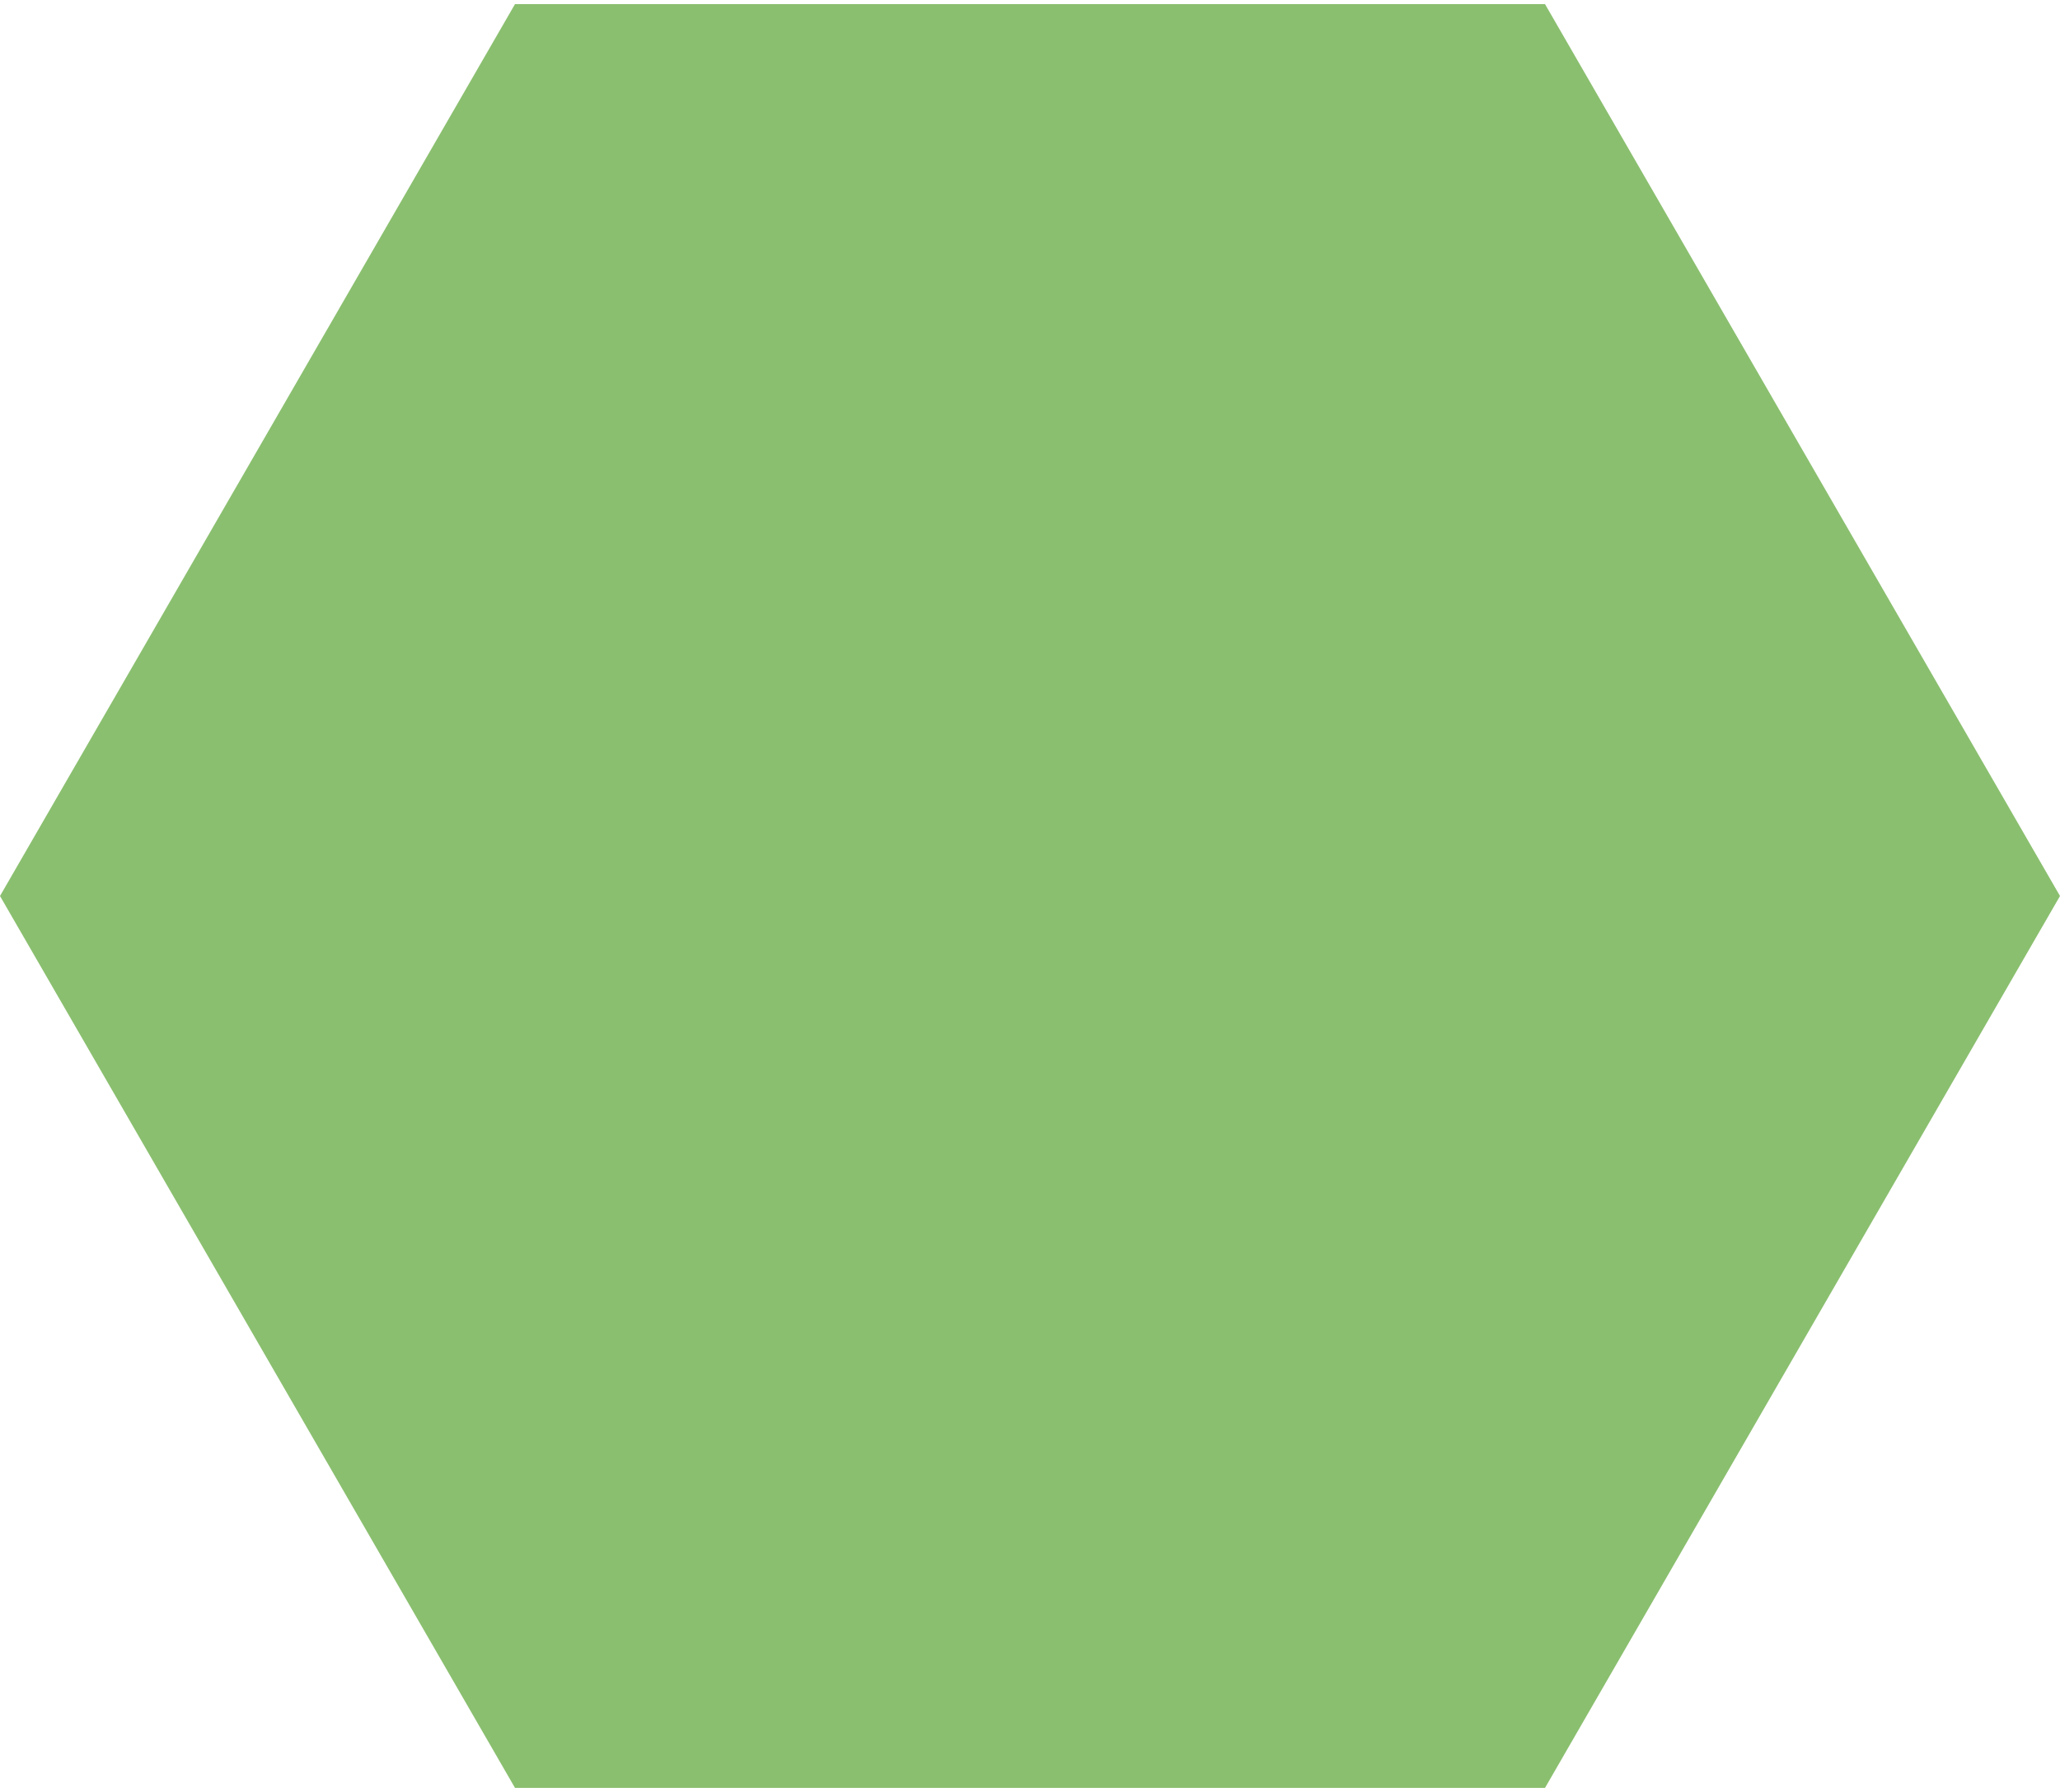 <?xml version="1.0" encoding="UTF-8"?>
<svg width="400px" height="348px" viewBox="0 0 400 348" version="1.1" xmlns="http://www.w3.org/2000/svg" xmlns:xlink="http://www.w3.org/1999/xlink">
    <!-- Generator: Sketch 62 (91390) - https://sketch.com -->
    <title>Polygon Copy 5</title>
    <desc>Created with Sketch.</desc>
    <g id="05-FES-Töchter" stroke="none" stroke-width="1" fill="none" fill-rule="evenodd">
        <g id="05-FES-Töchter-|-Desktop-1600px" transform="translate(-957, -3433)" fill="#8ABF6F">
            <g id="Teaser-Stellenangebote" transform="translate(0, 3407)">
                <g id="Initivativbewerbung" transform="translate(957, 0)">
                    <polygon id="Polygon-Copy-5" transform="translate(200, 200) rotate(90) translate(-200, -200) " points="200 0 373.205 100 373.205 300 200 400 26.795 300 26.795 100"></polygon>
                </g>
            </g>
        </g>
    </g>
</svg>